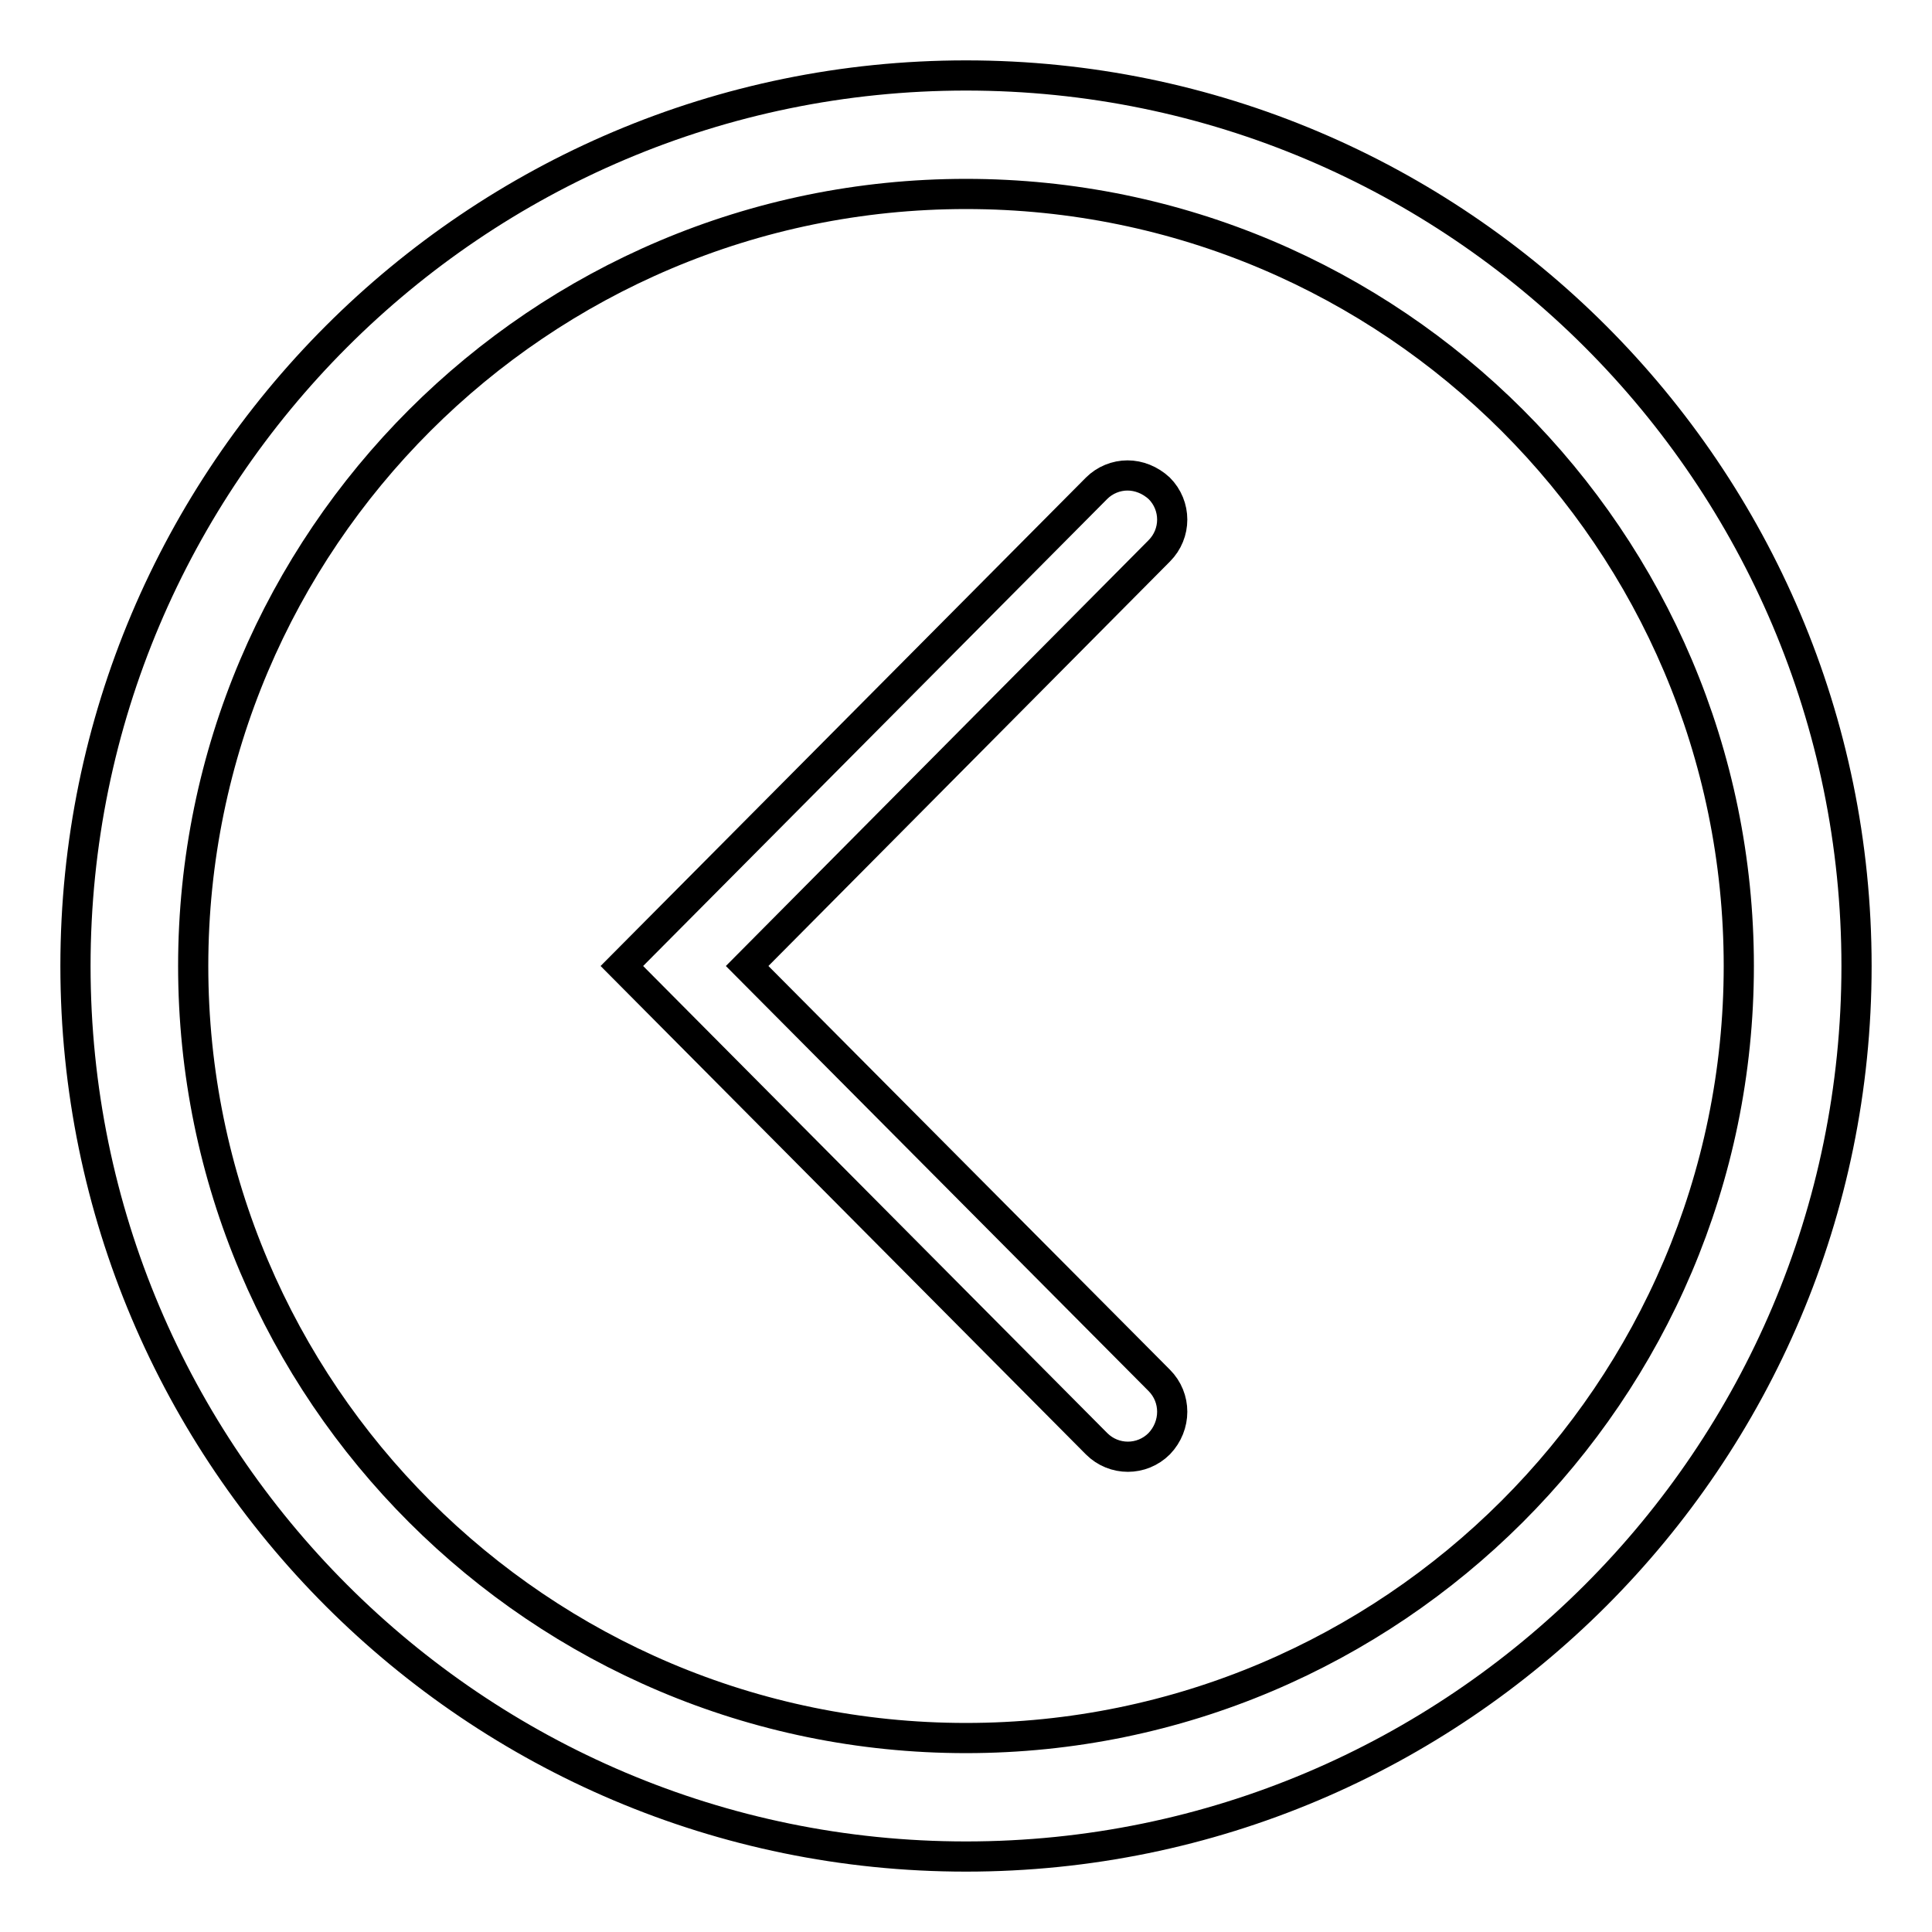 <?xml version="1.0" encoding="utf-8"?>
<!-- Svg Vector Icons : http://www.onlinewebfonts.com/icon -->
<!DOCTYPE svg PUBLIC "-//W3C//DTD SVG 1.1//EN" "http://www.w3.org/Graphics/SVG/1.1/DTD/svg11.dtd">
<svg version="1.1" xmlns="http://www.w3.org/2000/svg" xmlns:xlink="http://www.w3.org/1999/xlink" x="0px" y="0px" viewBox="0 0 256 256" enable-background="new 0 0 256 256" xml:space="preserve">
<g> <path stroke-width="4" fill-opacity="0" stroke="#000000"  d="M128,10c65.1,0,118,52.9,118,118s-52.9,118-118,118c-65.1,0-118-52.9-118-118S62.9,10,128,10L128,10z  M128,230.3c56.4,0,102.4-45.9,102.4-102.3c0-56.4-45.9-102.3-102.4-102.3C71.5,25.7,25.6,71.6,25.6,128 C25.6,184.4,71.5,230.3,128,230.3L128,230.3z M149.4,63c1.5,0,3,0.6,4.2,1.7c2.3,2.3,2.3,6,0,8.3L99,128l54.6,54.9 c2.3,2.3,2.3,6,0,8.4c-2.3,2.3-6,2.3-8.3,0L82.4,128l62.9-63.3C146.4,63.6,147.9,63,149.4,63L149.4,63z"/></g>
</svg>